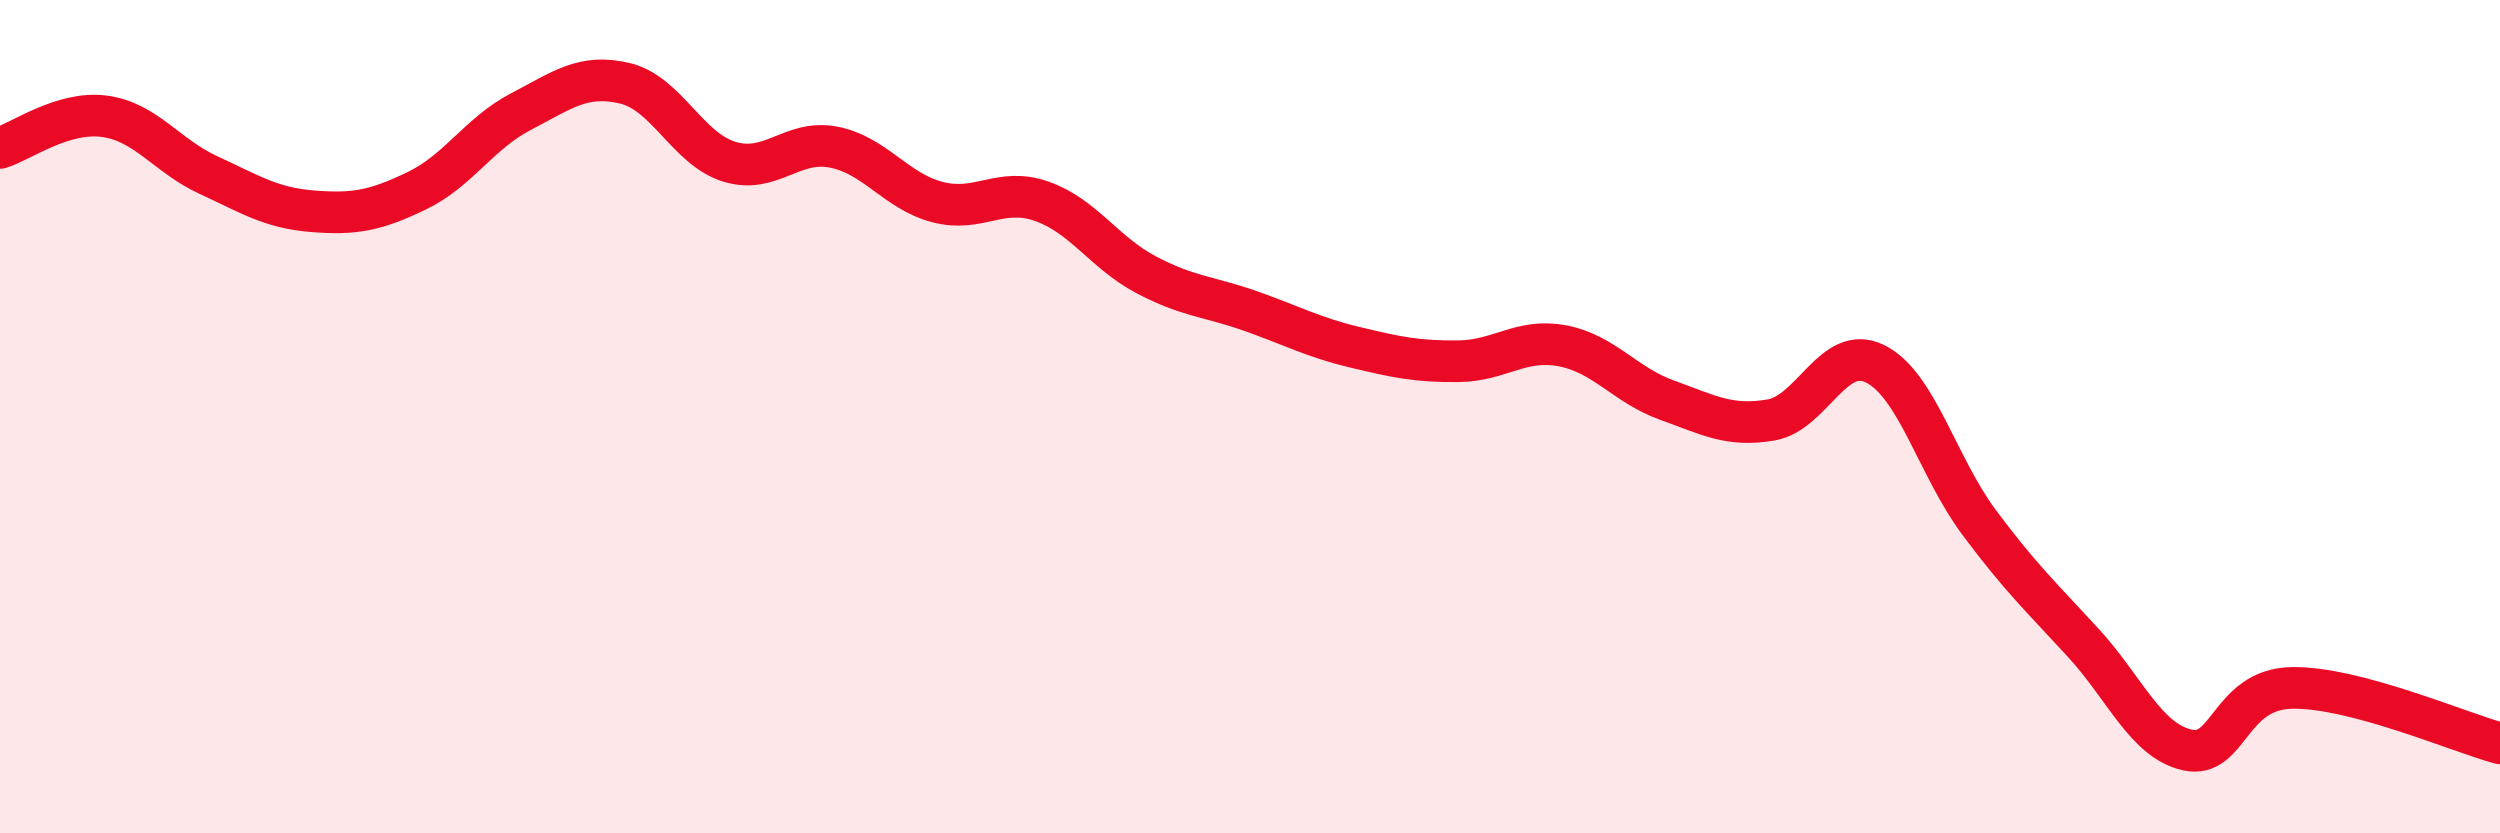 
    <svg width="60" height="20" viewBox="0 0 60 20" xmlns="http://www.w3.org/2000/svg">
      <path
        d="M 0,3.55 C 0.5,3.4 1.5,2.66 2.5,2.79 C 3.5,2.92 4,3.74 5,4.2 C 6,4.66 6.5,4.99 7.5,5.07 C 8.5,5.15 9,5.06 10,4.58 C 11,4.1 11.5,3.2 12.5,2.68 C 13.5,2.16 14,1.76 15,2 C 16,2.24 16.5,3.57 17.5,3.88 C 18.5,4.19 19,3.34 20,3.53 C 21,3.72 21.5,4.59 22.5,4.85 C 23.5,5.11 24,4.48 25,4.83 C 26,5.18 26.5,6.06 27.5,6.59 C 28.5,7.12 29,7.11 30,7.46 C 31,7.81 31.5,8.09 32.5,8.33 C 33.5,8.57 34,8.68 35,8.67 C 36,8.66 36.5,8.11 37.5,8.3 C 38.5,8.49 39,9.24 40,9.6 C 41,9.96 41.5,10.25 42.5,10.08 C 43.5,9.91 44,8.24 45,8.73 C 46,9.22 46.5,11.2 47.5,12.54 C 48.5,13.88 49,14.34 50,15.43 C 51,16.52 51.5,17.78 52.5,18 C 53.5,18.22 53.5,16.54 55,16.51 C 56.5,16.48 59,17.57 60,17.84L60 20L0 20Z"
        fill="#EB0A25"
        opacity="0.1"
        stroke-linecap="round"
        stroke-linejoin="round"
      />
      <path
        d="M 0,3.55 C 0.5,3.4 1.5,2.66 2.5,2.79 C 3.5,2.92 4,3.74 5,4.2 C 6,4.66 6.5,4.99 7.5,5.07 C 8.5,5.15 9,5.06 10,4.58 C 11,4.1 11.5,3.2 12.5,2.68 C 13.5,2.16 14,1.76 15,2 C 16,2.24 16.5,3.57 17.5,3.88 C 18.5,4.19 19,3.34 20,3.53 C 21,3.72 21.5,4.59 22.5,4.85 C 23.5,5.11 24,4.48 25,4.83 C 26,5.18 26.5,6.06 27.5,6.59 C 28.5,7.12 29,7.11 30,7.46 C 31,7.81 31.5,8.09 32.5,8.33 C 33.5,8.57 34,8.68 35,8.67 C 36,8.66 36.5,8.11 37.5,8.3 C 38.5,8.49 39,9.24 40,9.6 C 41,9.96 41.5,10.25 42.5,10.08 C 43.5,9.91 44,8.24 45,8.73 C 46,9.22 46.5,11.2 47.5,12.54 C 48.5,13.88 49,14.34 50,15.43 C 51,16.52 51.5,17.78 52.5,18 C 53.5,18.22 53.5,16.54 55,16.51 C 56.5,16.48 59,17.57 60,17.84"
        stroke="#EB0A25"
        stroke-width="1"
        fill="none"
        stroke-linecap="round"
        stroke-linejoin="round"
      />
    </svg>
  